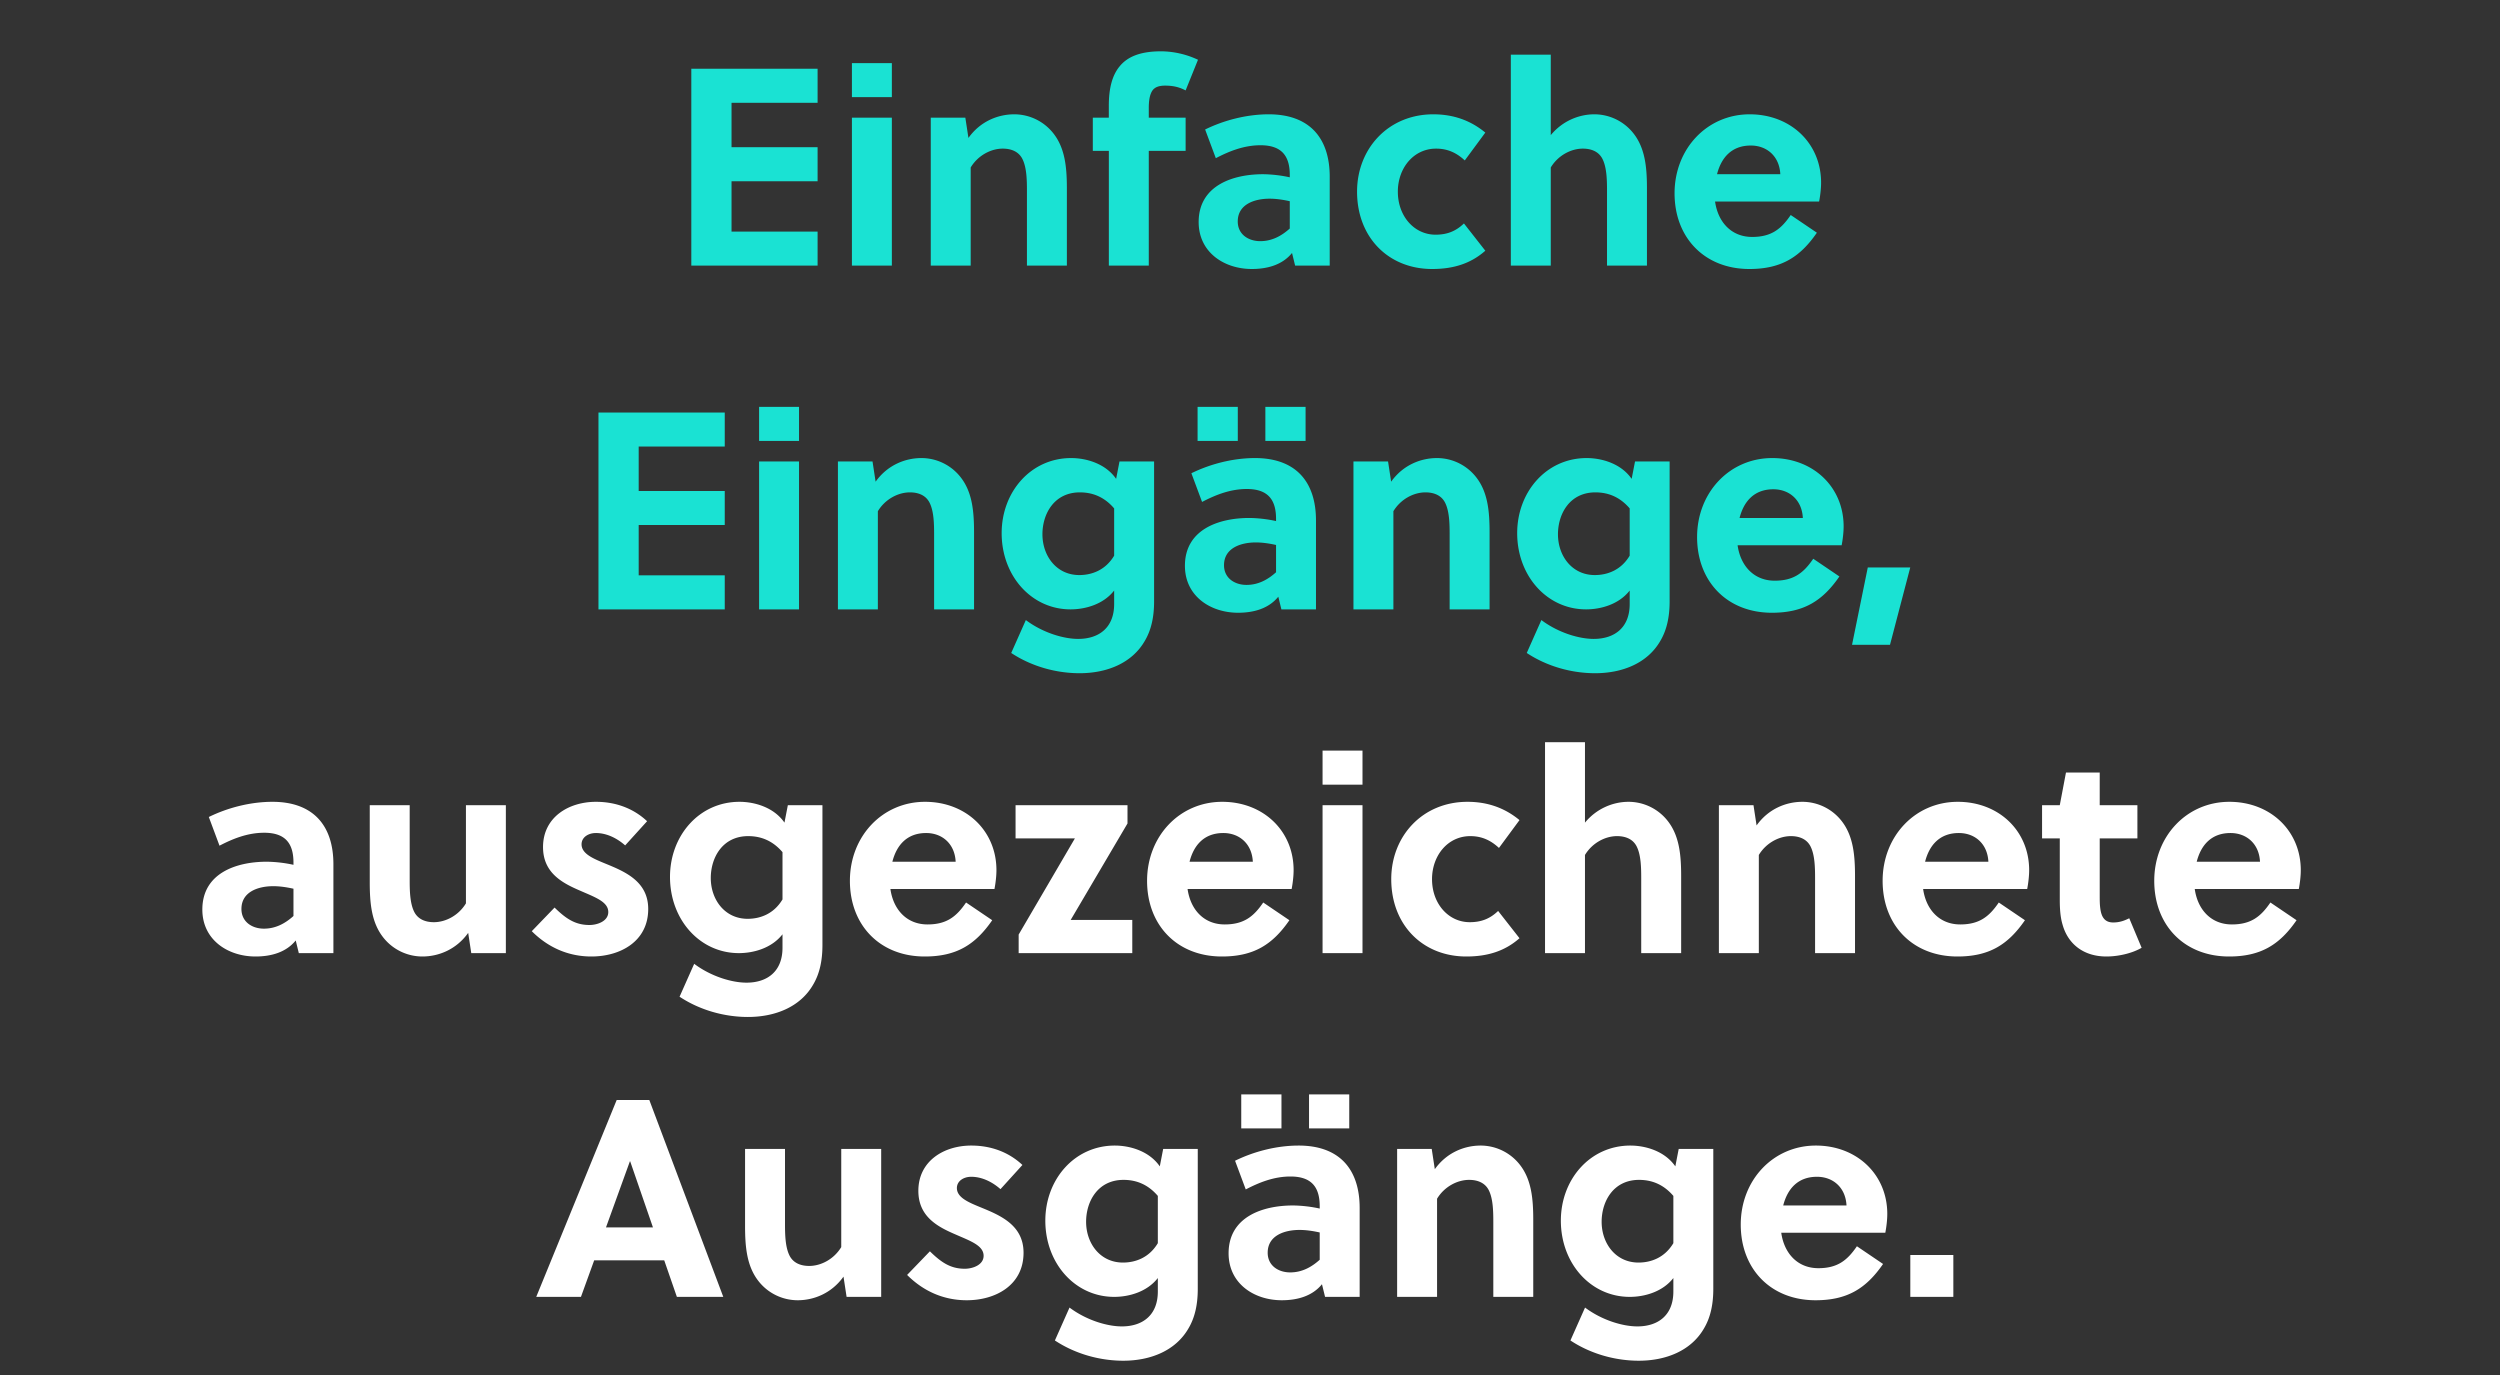 <svg width="160" height="88" viewBox="0 0 160 88" fill="none" xmlns="http://www.w3.org/2000/svg"><rect x="0" y="0" width="160" height="88" fill="#333333" stroke="none"/><path d="M52.326 17v-2.178h-5.508V11.6h5.508V9.422h-5.508V6.578h5.508V4.4h-8.082V17h8.082zm4.753 0V7.532h-2.556V17h2.556zm0-10.782V4.04h-2.556v2.178h2.556zm2.49 1.314V17h2.555v-6.282c.468-.774 1.296-1.206 2.052-1.206.558 0 1.026.198 1.26.666.27.54.288 1.332.288 2.034V17h2.556v-4.914c0-1.35-.108-2.574-.846-3.528a3.19 3.19 0 00-2.52-1.242c-1.044 0-2.178.45-2.934 1.512l-.198-1.296h-2.214zM76.67 3.824a5.648 5.648 0 00-2.358-.54c-1.296 0-2.142.324-2.664.972-.486.594-.684 1.44-.684 2.52v.756H69.94v2.124h1.026V17h2.556V9.656h2.358V7.532h-2.358V6.92c0-.468.054-.882.252-1.152.144-.18.378-.288.792-.288.504 0 .9.09 1.314.306l.792-1.962zM85.102 17v-5.688c0-2.466-1.278-3.996-3.906-3.996-1.404 0-2.862.378-4.068.972l.684 1.836c.828-.432 1.782-.828 2.862-.828 1.386 0 1.872.72 1.872 1.908v.144a8.461 8.461 0 00-1.71-.198c-1.962 0-4.122.738-4.122 3.06 0 1.944 1.638 3.006 3.402 3.006 1.008 0 1.962-.27 2.574-1.026l.198.81h2.214zm-2.556-2.376c-.54.486-1.152.81-1.89.81-.756 0-1.44-.432-1.44-1.26 0-1.116 1.098-1.458 2.034-1.458.396 0 .81.054 1.296.162v1.746zm11.146-.324c-.54.522-1.116.72-1.818.72-1.35 0-2.412-1.17-2.412-2.754 0-1.512 1.008-2.754 2.448-2.754.738 0 1.314.27 1.836.756l1.314-1.782c-.936-.774-2.034-1.17-3.33-1.17-2.88 0-4.878 2.196-4.878 4.95 0 2.934 2.016 4.95 4.806 4.95 1.35 0 2.466-.342 3.402-1.17L93.692 14.3zm5.557-10.8h-2.556V17h2.556v-6.282c.468-.774 1.296-1.206 2.052-1.206.558 0 1.026.198 1.26.666.27.54.288 1.332.288 2.034V17h2.556v-4.914c0-1.35-.108-2.574-.846-3.528a3.19 3.19 0 00-2.52-1.242c-.972 0-2.034.414-2.79 1.332V3.5zm17.175 9.396c.072-.378.126-.828.126-1.206 0-2.52-1.944-4.374-4.572-4.374-2.718 0-4.806 2.196-4.806 5.058 0 2.844 1.926 4.842 4.788 4.842 2.034 0 3.24-.756 4.32-2.322l-1.674-1.134c-.612.9-1.242 1.404-2.466 1.404-1.35 0-2.196-.972-2.376-2.268h6.66zm-6.534-1.746c.27-1.062.936-1.836 2.16-1.836 1.044 0 1.836.702 1.89 1.836h-4.05zM46.384 39v-2.178h-5.508V33.6h5.508v-2.178h-5.508v-2.844h5.508V26.4h-8.082V39h8.082zm4.754 0v-9.468h-2.556V39h2.556zm0-10.782V26.04h-2.556v2.178h2.556zm2.489 1.314V39h2.556v-6.282c.468-.774 1.296-1.206 2.052-1.206.558 0 1.026.198 1.26.666.27.54.288 1.332.288 2.034V39h2.556v-4.914c0-1.35-.108-2.574-.846-3.528a3.19 3.19 0 00-2.52-1.242c-1.044 0-2.178.45-2.934 1.512l-.198-1.296h-2.214zm20.235 0h-2.214l-.216 1.116c-.684-.99-1.926-1.332-2.88-1.332-2.574 0-4.446 2.16-4.446 4.806 0 2.736 1.908 4.878 4.41 4.878.918 0 2.088-.306 2.79-1.206v.864c0 1.512-.972 2.232-2.304 2.232-.936 0-2.268-.396-3.348-1.206l-.936 2.106c1.332.882 2.916 1.296 4.374 1.296 1.728 0 3.348-.63 4.176-2.07.396-.666.594-1.494.594-2.52v-8.964zm-2.556 6.03c-.558.936-1.44 1.242-2.232 1.242-1.458 0-2.358-1.224-2.358-2.61 0-1.314.756-2.682 2.394-2.682.792 0 1.548.27 2.196 1.026v3.024zM84.223 39v-5.688c0-2.466-1.278-3.996-3.906-3.996-1.404 0-2.862.378-4.068.972l.684 1.836c.828-.432 1.782-.828 2.862-.828 1.386 0 1.872.72 1.872 1.908v.144a8.461 8.461 0 00-1.71-.198c-1.962 0-4.122.738-4.122 3.06 0 1.944 1.638 3.006 3.402 3.006 1.008 0 1.962-.27 2.574-1.026l.198.81h2.214zm-2.556-2.376c-.54.486-1.152.81-1.89.81-.756 0-1.44-.432-1.44-1.26 0-1.116 1.098-1.458 2.034-1.458.396 0 .81.054 1.296.162v1.746zm-2.448-8.406V26.04h-2.574v2.178h2.574zm4.338 0V26.04h-2.574v2.178h2.574zm3.064 1.314V39h2.556v-6.282c.468-.774 1.296-1.206 2.052-1.206.558 0 1.026.198 1.26.666.27.54.288 1.332.288 2.034V39h2.556v-4.914c0-1.35-.108-2.574-.846-3.528a3.19 3.19 0 00-2.52-1.242c-1.044 0-2.178.45-2.934 1.512l-.198-1.296H86.62zm20.235 0h-2.214l-.216 1.116c-.684-.99-1.926-1.332-2.88-1.332-2.574 0-4.446 2.16-4.446 4.806 0 2.736 1.908 4.878 4.41 4.878.918 0 2.088-.306 2.79-1.206v.864c0 1.512-.972 2.232-2.304 2.232-.936 0-2.268-.396-3.348-1.206l-.936 2.106c1.332.882 2.916 1.296 4.374 1.296 1.728 0 3.348-.63 4.176-2.07.396-.666.594-1.494.594-2.52v-8.964zm-2.556 6.03c-.558.936-1.44 1.242-2.232 1.242-1.458 0-2.358-1.224-2.358-2.61 0-1.314.756-2.682 2.394-2.682.792 0 1.548.27 2.196 1.026v3.024zm13.566-.666c.072-.378.126-.828.126-1.206 0-2.52-1.944-4.374-4.572-4.374-2.718 0-4.806 2.196-4.806 5.058 0 2.844 1.926 4.842 4.788 4.842 2.034 0 3.24-.756 4.32-2.322l-1.674-1.134c-.612.9-1.242 1.404-2.466 1.404-1.35 0-2.196-.972-2.376-2.268h6.66zm-6.534-1.746c.27-1.062.936-1.836 2.16-1.836 1.044 0 1.836.702 1.89 1.836h-4.05zm10.924 3.168h-2.718l-1.008 4.95h2.43l1.296-4.95z" fill="#1AE2D3"/><path d="M21.338 61v-5.688c0-2.466-1.278-3.996-3.906-3.996-1.404 0-2.862.378-4.068.972l.684 1.836c.828-.432 1.782-.828 2.862-.828 1.386 0 1.872.72 1.872 1.908v.144a8.461 8.461 0 00-1.71-.198c-1.962 0-4.122.738-4.122 3.06 0 1.944 1.638 3.006 3.402 3.006 1.008 0 1.962-.27 2.574-1.026l.198.81h2.214zm-2.556-2.376c-.54.486-1.152.81-1.89.81-.756 0-1.44-.432-1.44-1.26 0-1.116 1.098-1.458 2.034-1.458.396 0 .81.054 1.296.162v1.746zM32.375 61v-9.468H29.82v6.282c-.468.774-1.296 1.206-2.052 1.206-.558 0-1.026-.198-1.26-.666-.27-.54-.288-1.332-.288-2.034v-4.788h-2.556v4.914c0 1.35.108 2.574.846 3.528a3.19 3.19 0 002.52 1.242c1.044 0 2.178-.45 2.934-1.512L30.161 61h2.214zm9.04-8.442c-.883-.828-2.017-1.242-3.277-1.242-1.728 0-3.384.972-3.384 2.898 0 1.656 1.242 2.304 2.376 2.79.936.414 1.8.702 1.8 1.368 0 .576-.684.828-1.206.828-.918 0-1.512-.414-2.232-1.116l-1.458 1.512c1.044 1.044 2.34 1.62 3.816 1.62 1.836 0 3.636-.954 3.636-3.042 0-1.8-1.548-2.412-2.772-2.916-.792-.324-1.494-.63-1.494-1.224 0-.45.432-.72.918-.72.72 0 1.386.36 1.872.792l1.404-1.548zm11.221-1.026h-2.214l-.216 1.116c-.684-.99-1.926-1.332-2.88-1.332-2.574 0-4.446 2.16-4.446 4.806 0 2.736 1.908 4.878 4.41 4.878.918 0 2.088-.306 2.79-1.206v.864c0 1.512-.972 2.232-2.304 2.232-.936 0-2.268-.396-3.348-1.206l-.936 2.106c1.332.882 2.916 1.296 4.374 1.296 1.728 0 3.348-.63 4.176-2.07.396-.666.594-1.494.594-2.52v-8.964zm-2.556 6.03c-.558.936-1.44 1.242-2.232 1.242-1.458 0-2.358-1.224-2.358-2.61 0-1.314.756-2.682 2.394-2.682.792 0 1.548.27 2.196 1.026v3.024zm13.566-.666c.072-.378.126-.828.126-1.206 0-2.52-1.944-4.374-4.572-4.374-2.718 0-4.806 2.196-4.806 5.058 0 2.844 1.926 4.842 4.788 4.842 2.034 0 3.24-.756 4.32-2.322l-1.674-1.134c-.612.9-1.242 1.404-2.466 1.404-1.35 0-2.196-.972-2.376-2.268h6.66zm-6.534-1.746c.27-1.062.936-1.836 2.16-1.836 1.044 0 1.836.702 1.89 1.836h-4.05zm8.082 4.662V61h7.272v-2.124h-3.942l3.636-6.174v-1.17h-7.164v2.124h3.798l-3.6 6.156zm17.471-2.916c.072-.378.126-.828.126-1.206 0-2.52-1.944-4.374-4.572-4.374-2.718 0-4.806 2.196-4.806 5.058 0 2.844 1.926 4.842 4.788 4.842 2.034 0 3.24-.756 4.32-2.322l-1.674-1.134c-.612.9-1.242 1.404-2.466 1.404-1.35 0-2.196-.972-2.376-2.268h6.66zm-6.534-1.746c.27-1.062.936-1.836 2.16-1.836 1.044 0 1.836.702 1.89 1.836h-4.05zM87.2 61v-9.468h-2.556V61H87.2zm0-10.782V48.04h-2.556v2.178H87.2zM95.88 58.3c-.54.522-1.116.72-1.818.72-1.35 0-2.412-1.17-2.412-2.754 0-1.512 1.008-2.754 2.448-2.754.738 0 1.314.27 1.836.756l1.314-1.782c-.936-.774-2.034-1.17-3.33-1.17-2.88 0-4.878 2.196-4.878 4.95 0 2.934 2.016 4.95 4.806 4.95 1.35 0 2.466-.342 3.402-1.17L95.88 58.3zm5.558-10.8h-2.556V61h2.556v-6.282c.468-.774 1.296-1.206 2.052-1.206.558 0 1.026.198 1.26.666.27.54.288 1.332.288 2.034V61h2.556v-4.914c0-1.35-.108-2.574-.846-3.528a3.19 3.19 0 00-2.52-1.242c-.972 0-2.034.414-2.79 1.332V47.5zm8.571 4.032V61h2.556v-6.282c.468-.774 1.296-1.206 2.052-1.206.558 0 1.026.198 1.26.666.27.54.288 1.332.288 2.034V61h2.556v-4.914c0-1.35-.108-2.574-.846-3.528a3.19 3.19 0 00-2.52-1.242c-1.044 0-2.178.45-2.934 1.512l-.198-1.296h-2.214zm19.731 5.364c.072-.378.126-.828.126-1.206 0-2.52-1.944-4.374-4.572-4.374-2.718 0-4.806 2.196-4.806 5.058 0 2.844 1.926 4.842 4.788 4.842 2.034 0 3.24-.756 4.32-2.322l-1.674-1.134c-.612.9-1.242 1.404-2.466 1.404-1.35 0-2.196-.972-2.376-2.268h6.66zm-6.534-1.746c.27-1.062.936-1.836 2.16-1.836 1.044 0 1.836.702 1.89 1.836h-4.05zm13.588-1.494v-2.124h-2.412v-2.088h-2.16l-.396 2.088h-1.134v2.124h1.134v3.942c0 .558.036 1.116.18 1.584.342 1.224 1.332 2.034 2.808 2.034.738 0 1.638-.198 2.25-.558l-.792-1.89c-.324.162-.63.27-1.026.27-.54 0-.756-.342-.828-.9-.036-.27-.036-.522-.036-.81v-3.672h2.412zm10.33 3.24c.072-.378.126-.828.126-1.206 0-2.52-1.944-4.374-4.572-4.374-2.718 0-4.806 2.196-4.806 5.058 0 2.844 1.926 4.842 4.788 4.842 2.034 0 3.24-.756 4.32-2.322l-1.674-1.134c-.612.9-1.242 1.404-2.466 1.404-1.35 0-2.196-.972-2.376-2.268h6.66zm-6.534-1.746c.27-1.062.936-1.836 2.16-1.836 1.044 0 1.836.702 1.89 1.836h-4.05zM46.29 83l-4.734-12.6h-2.088L34.319 83h2.862l.847-2.34h4.482l.81 2.34h2.97zm-5.977-8.676h.018l1.458 4.23h-3.006l1.53-4.23zM56.396 83v-9.468H53.84v6.282c-.468.774-1.296 1.206-2.052 1.206-.558 0-1.026-.198-1.26-.666-.27-.54-.288-1.332-.288-2.034v-4.788h-2.556v4.914c0 1.35.108 2.574.846 3.528a3.19 3.19 0 002.52 1.242c1.044 0 2.178-.45 2.934-1.512L54.182 83h2.214zm9.039-8.442c-.882-.828-2.016-1.242-3.276-1.242-1.728 0-3.384.972-3.384 2.898 0 1.656 1.242 2.304 2.376 2.79.936.414 1.8.702 1.8 1.368 0 .576-.684.828-1.206.828-.918 0-1.512-.414-2.232-1.116l-1.458 1.512c1.044 1.044 2.34 1.62 3.816 1.62 1.836 0 3.636-.954 3.636-3.042 0-1.8-1.548-2.412-2.772-2.916-.792-.324-1.494-.63-1.494-1.224 0-.45.432-.72.918-.72.72 0 1.386.36 1.872.792l1.404-1.548zm11.222-1.026h-2.214l-.216 1.116c-.684-.99-1.926-1.332-2.88-1.332-2.574 0-4.446 2.16-4.446 4.806 0 2.736 1.908 4.878 4.41 4.878.918 0 2.088-.306 2.79-1.206v.864c0 1.512-.972 2.232-2.304 2.232-.936 0-2.268-.396-3.348-1.206l-.936 2.106c1.332.882 2.916 1.296 4.374 1.296 1.728 0 3.348-.63 4.176-2.07.396-.666.594-1.494.594-2.52v-8.964zm-2.556 6.03c-.558.936-1.44 1.242-2.232 1.242-1.458 0-2.358-1.224-2.358-2.61 0-1.314.756-2.682 2.394-2.682.792 0 1.548.27 2.196 1.026v3.024zM87.018 83v-5.688c0-2.466-1.278-3.996-3.906-3.996-1.404 0-2.862.378-4.068.972l.684 1.836c.828-.432 1.782-.828 2.862-.828 1.386 0 1.872.72 1.872 1.908v.144a8.461 8.461 0 00-1.71-.198c-1.962 0-4.122.738-4.122 3.06 0 1.944 1.638 3.006 3.402 3.006 1.008 0 1.962-.27 2.574-1.026l.198.81h2.214zm-2.556-2.376c-.54.486-1.152.81-1.89.81-.756 0-1.44-.432-1.44-1.26 0-1.116 1.098-1.458 2.034-1.458.396 0 .81.054 1.296.162v1.746zm-2.448-8.406V70.04H79.44v2.178h2.574zm4.338 0V70.04h-2.574v2.178h2.574zm3.064 1.314V83h2.556v-6.282c.468-.774 1.296-1.206 2.052-1.206.558 0 1.026.198 1.26.666.27.54.288 1.332.288 2.034V83h2.556v-4.914c0-1.35-.108-2.574-.846-3.528a3.19 3.19 0 00-2.52-1.242c-1.044 0-2.178.45-2.934 1.512l-.198-1.296h-2.214zm20.235 0h-2.214l-.216 1.116c-.684-.99-1.926-1.332-2.88-1.332-2.574 0-4.446 2.16-4.446 4.806 0 2.736 1.908 4.878 4.41 4.878.918 0 2.088-.306 2.79-1.206v.864c0 1.512-.972 2.232-2.304 2.232-.936 0-2.268-.396-3.348-1.206l-.936 2.106c1.332.882 2.916 1.296 4.374 1.296 1.728 0 3.348-.63 4.176-2.07.396-.666.594-1.494.594-2.52v-8.964zm-2.556 6.03c-.558.936-1.44 1.242-2.232 1.242-1.458 0-2.358-1.224-2.358-2.61 0-1.314.756-2.682 2.394-2.682.792 0 1.548.27 2.196 1.026v3.024zm13.565-.666c.072-.378.126-.828.126-1.206 0-2.52-1.944-4.374-4.572-4.374-2.718 0-4.806 2.196-4.806 5.058 0 2.844 1.926 4.842 4.788 4.842 2.034 0 3.24-.756 4.32-2.322l-1.674-1.134c-.612.9-1.242 1.404-2.466 1.404-1.35 0-2.196-.972-2.376-2.268h6.66zm-6.534-1.746c.27-1.062.936-1.836 2.16-1.836 1.044 0 1.836.702 1.89 1.836h-4.05zM125.014 83v-2.682h-2.754V83h2.754z" fill="#fff"/></svg>